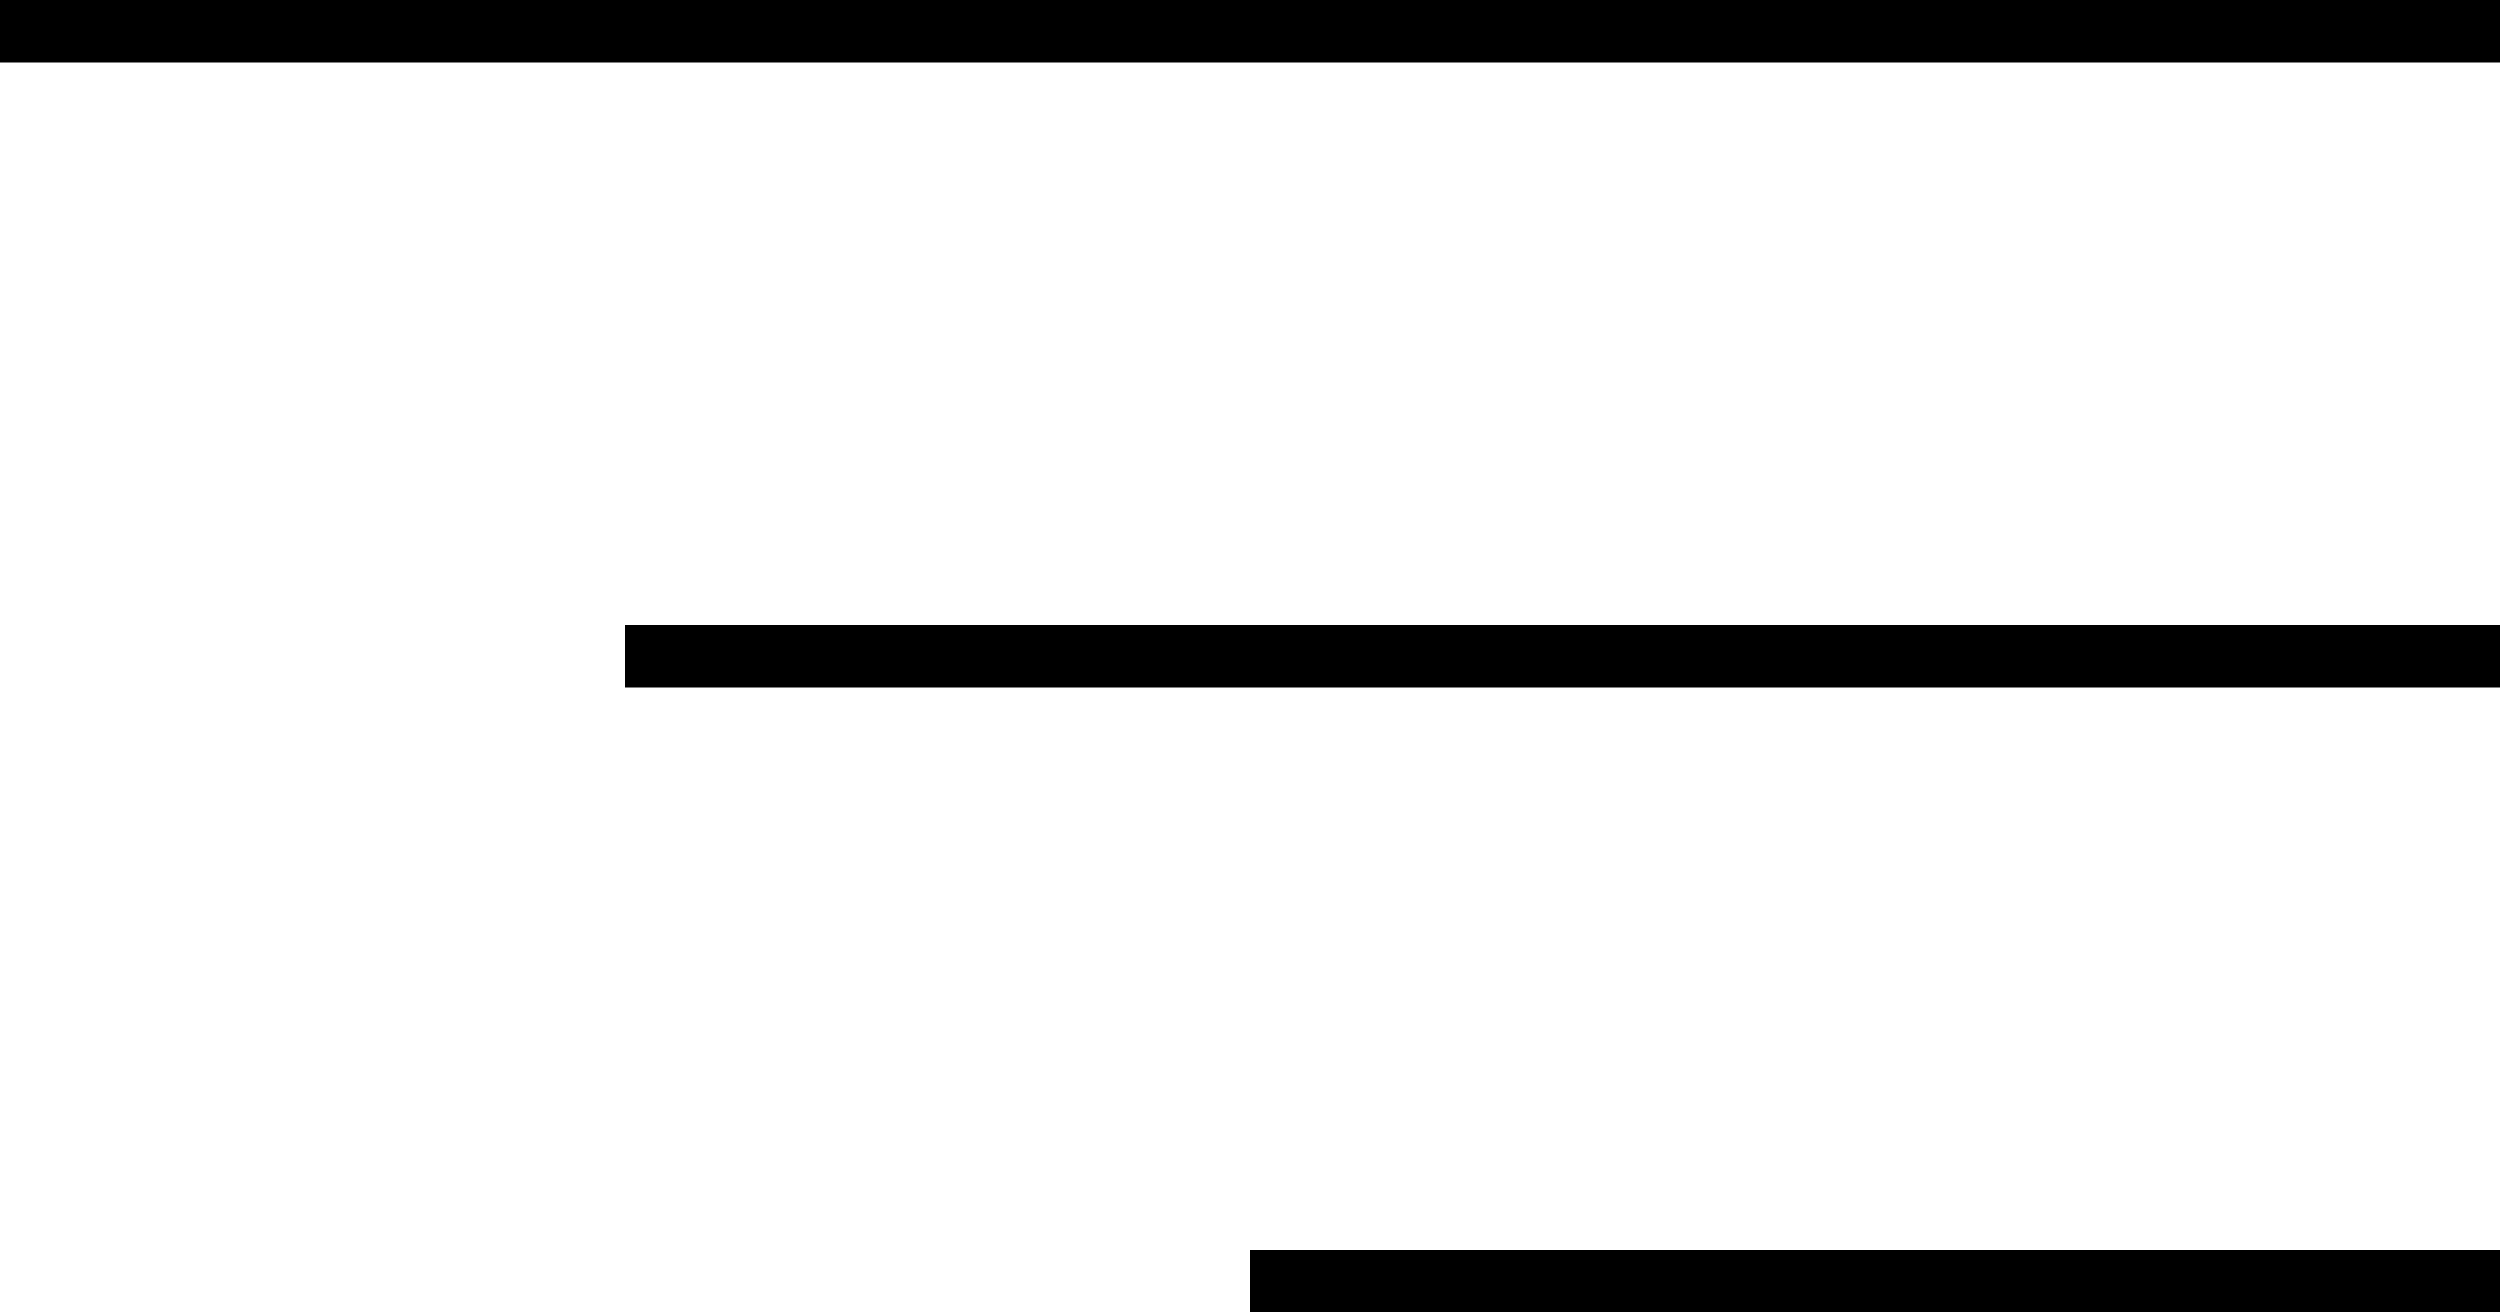 <svg xmlns="http://www.w3.org/2000/svg" width="40" height="21" viewBox="0 0 40 21">
  <g id="グループ_43" data-name="グループ 43" transform="translate(-43.5 -4836)">
    <line id="線_24" data-name="線 24" x2="40" transform="translate(43.5 4836.5)" fill="none" stroke="#000" stroke-width="1"/>
    <line id="線_25" data-name="線 25" x2="30" transform="translate(53.5 4846.5)" fill="none" stroke="#000" stroke-width="1"/>
    <line id="線_26" data-name="線 26" x2="20" transform="translate(63.5 4856.5)" fill="none" stroke="#000" stroke-width="1"/>
  </g>
</svg>
